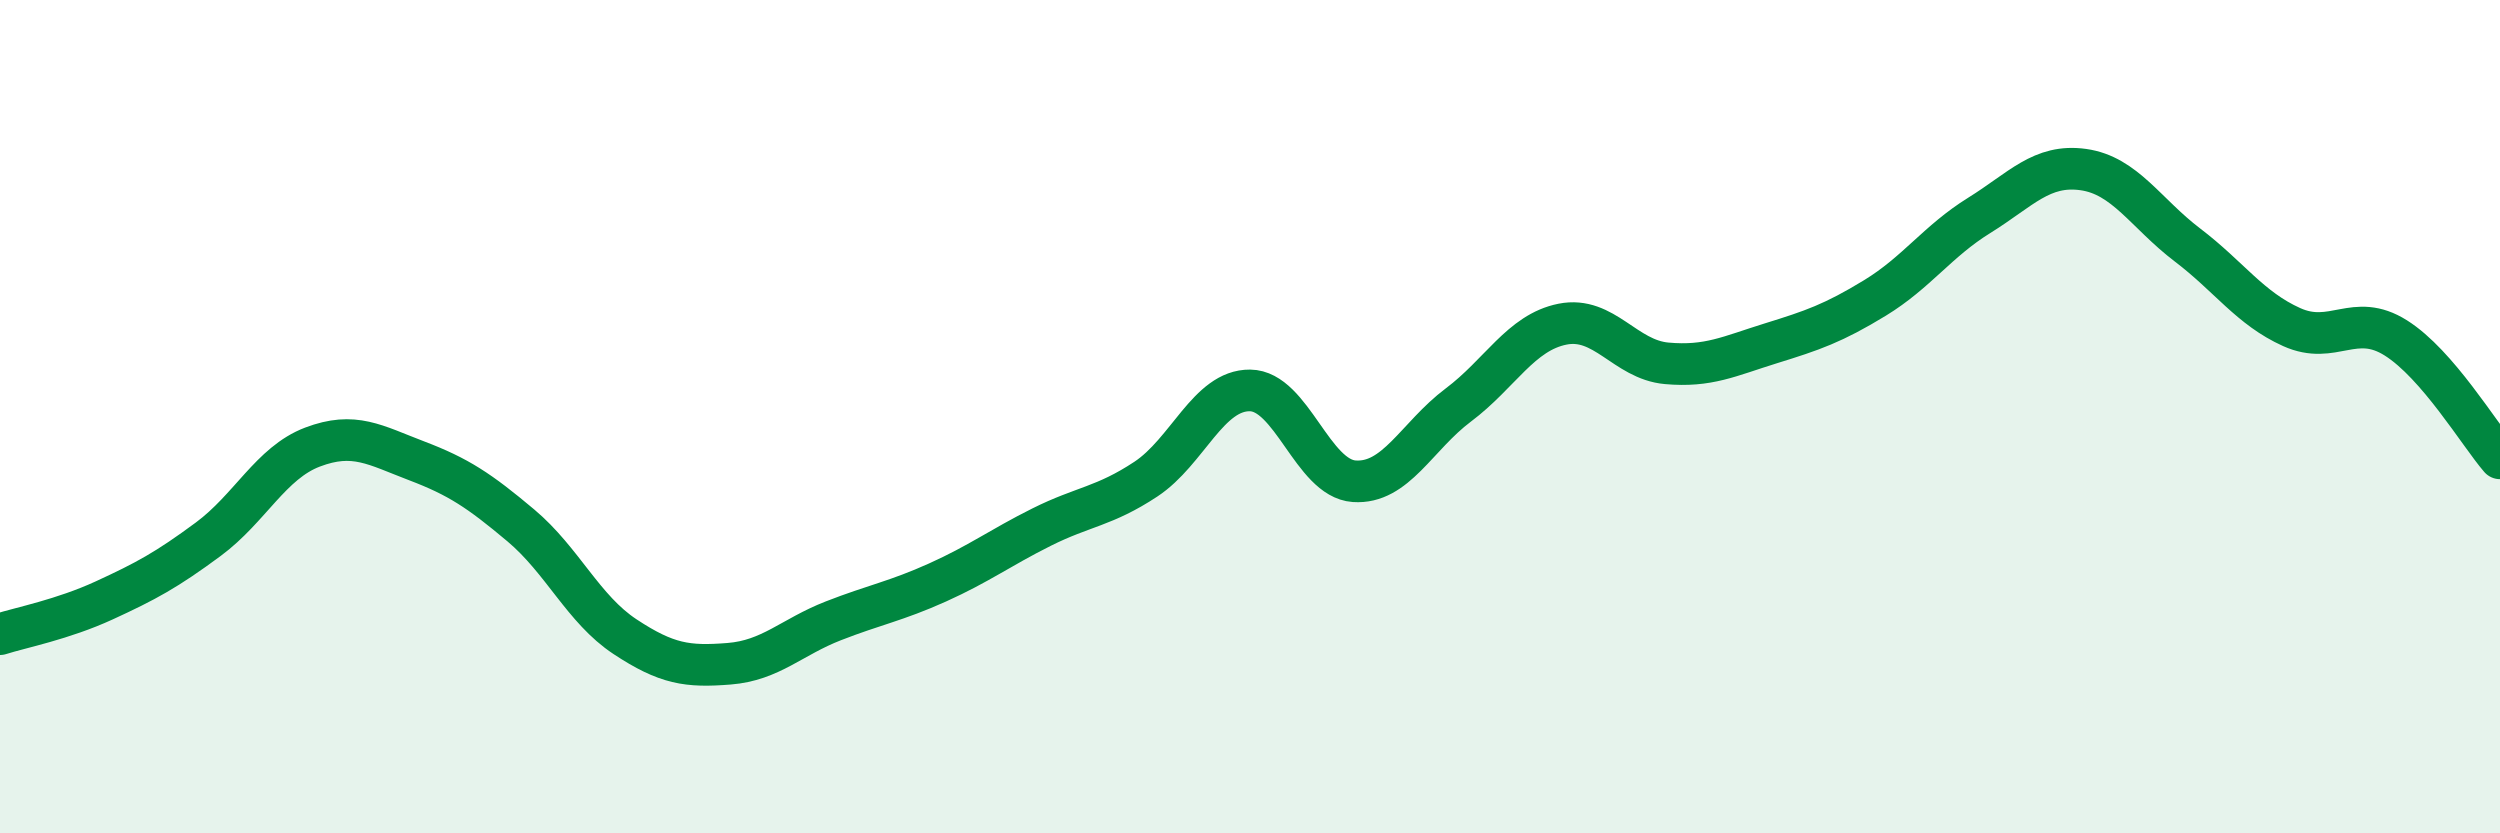 
    <svg width="60" height="20" viewBox="0 0 60 20" xmlns="http://www.w3.org/2000/svg">
      <path
        d="M 0,15.22 C 0.5,15.06 1.5,14.87 2.5,14.41 C 3.5,13.95 4,13.68 5,12.94 C 6,12.2 6.5,11.11 7.5,10.73 C 8.5,10.35 9,10.68 10,11.06 C 11,11.44 11.5,11.77 12.5,12.61 C 13.5,13.45 14,14.62 15,15.28 C 16,15.94 16.5,16.01 17.5,15.93 C 18.5,15.85 19,15.29 20,14.9 C 21,14.51 21.5,14.43 22.5,13.98 C 23.5,13.53 24,13.15 25,12.65 C 26,12.15 26.5,12.16 27.5,11.5 C 28.5,10.84 29,9.36 30,9.37 C 31,9.38 31.5,11.48 32.5,11.55 C 33.5,11.62 34,10.47 35,9.72 C 36,8.97 36.5,7.98 37.5,7.78 C 38.5,7.58 39,8.63 40,8.72 C 41,8.81 41.5,8.55 42.5,8.24 C 43.5,7.93 44,7.76 45,7.15 C 46,6.54 46.5,5.79 47.5,5.17 C 48.5,4.55 49,3.93 50,4.07 C 51,4.21 51.5,5.12 52.5,5.88 C 53.5,6.64 54,7.4 55,7.85 C 56,8.3 56.5,7.48 57.5,8.11 C 58.5,8.74 59.5,10.42 60,11L60 20L0 20Z"
        fill="#008740"
        opacity="0.1"
        stroke-linecap="round"
        stroke-linejoin="round"
      />
      <path
        d="M 0,15.22 C 0.5,15.06 1.5,14.87 2.5,14.41 C 3.5,13.95 4,13.68 5,12.94 C 6,12.2 6.5,11.11 7.5,10.73 C 8.5,10.35 9,10.68 10,11.06 C 11,11.44 11.5,11.77 12.5,12.61 C 13.5,13.45 14,14.62 15,15.28 C 16,15.94 16.5,16.01 17.5,15.93 C 18.5,15.85 19,15.29 20,14.9 C 21,14.51 21.5,14.43 22.5,13.98 C 23.5,13.53 24,13.15 25,12.65 C 26,12.15 26.5,12.16 27.5,11.5 C 28.5,10.84 29,9.36 30,9.37 C 31,9.38 31.5,11.48 32.5,11.55 C 33.5,11.62 34,10.47 35,9.72 C 36,8.97 36.5,7.98 37.5,7.78 C 38.5,7.58 39,8.63 40,8.72 C 41,8.81 41.5,8.55 42.5,8.24 C 43.5,7.93 44,7.76 45,7.15 C 46,6.54 46.5,5.79 47.5,5.17 C 48.5,4.55 49,3.93 50,4.07 C 51,4.21 51.5,5.12 52.5,5.88 C 53.5,6.64 54,7.4 55,7.85 C 56,8.3 56.5,7.48 57.5,8.11 C 58.5,8.74 59.5,10.42 60,11"
        stroke="#008740"
        stroke-width="1"
        fill="none"
        stroke-linecap="round"
        stroke-linejoin="round"
      />
    </svg>
  